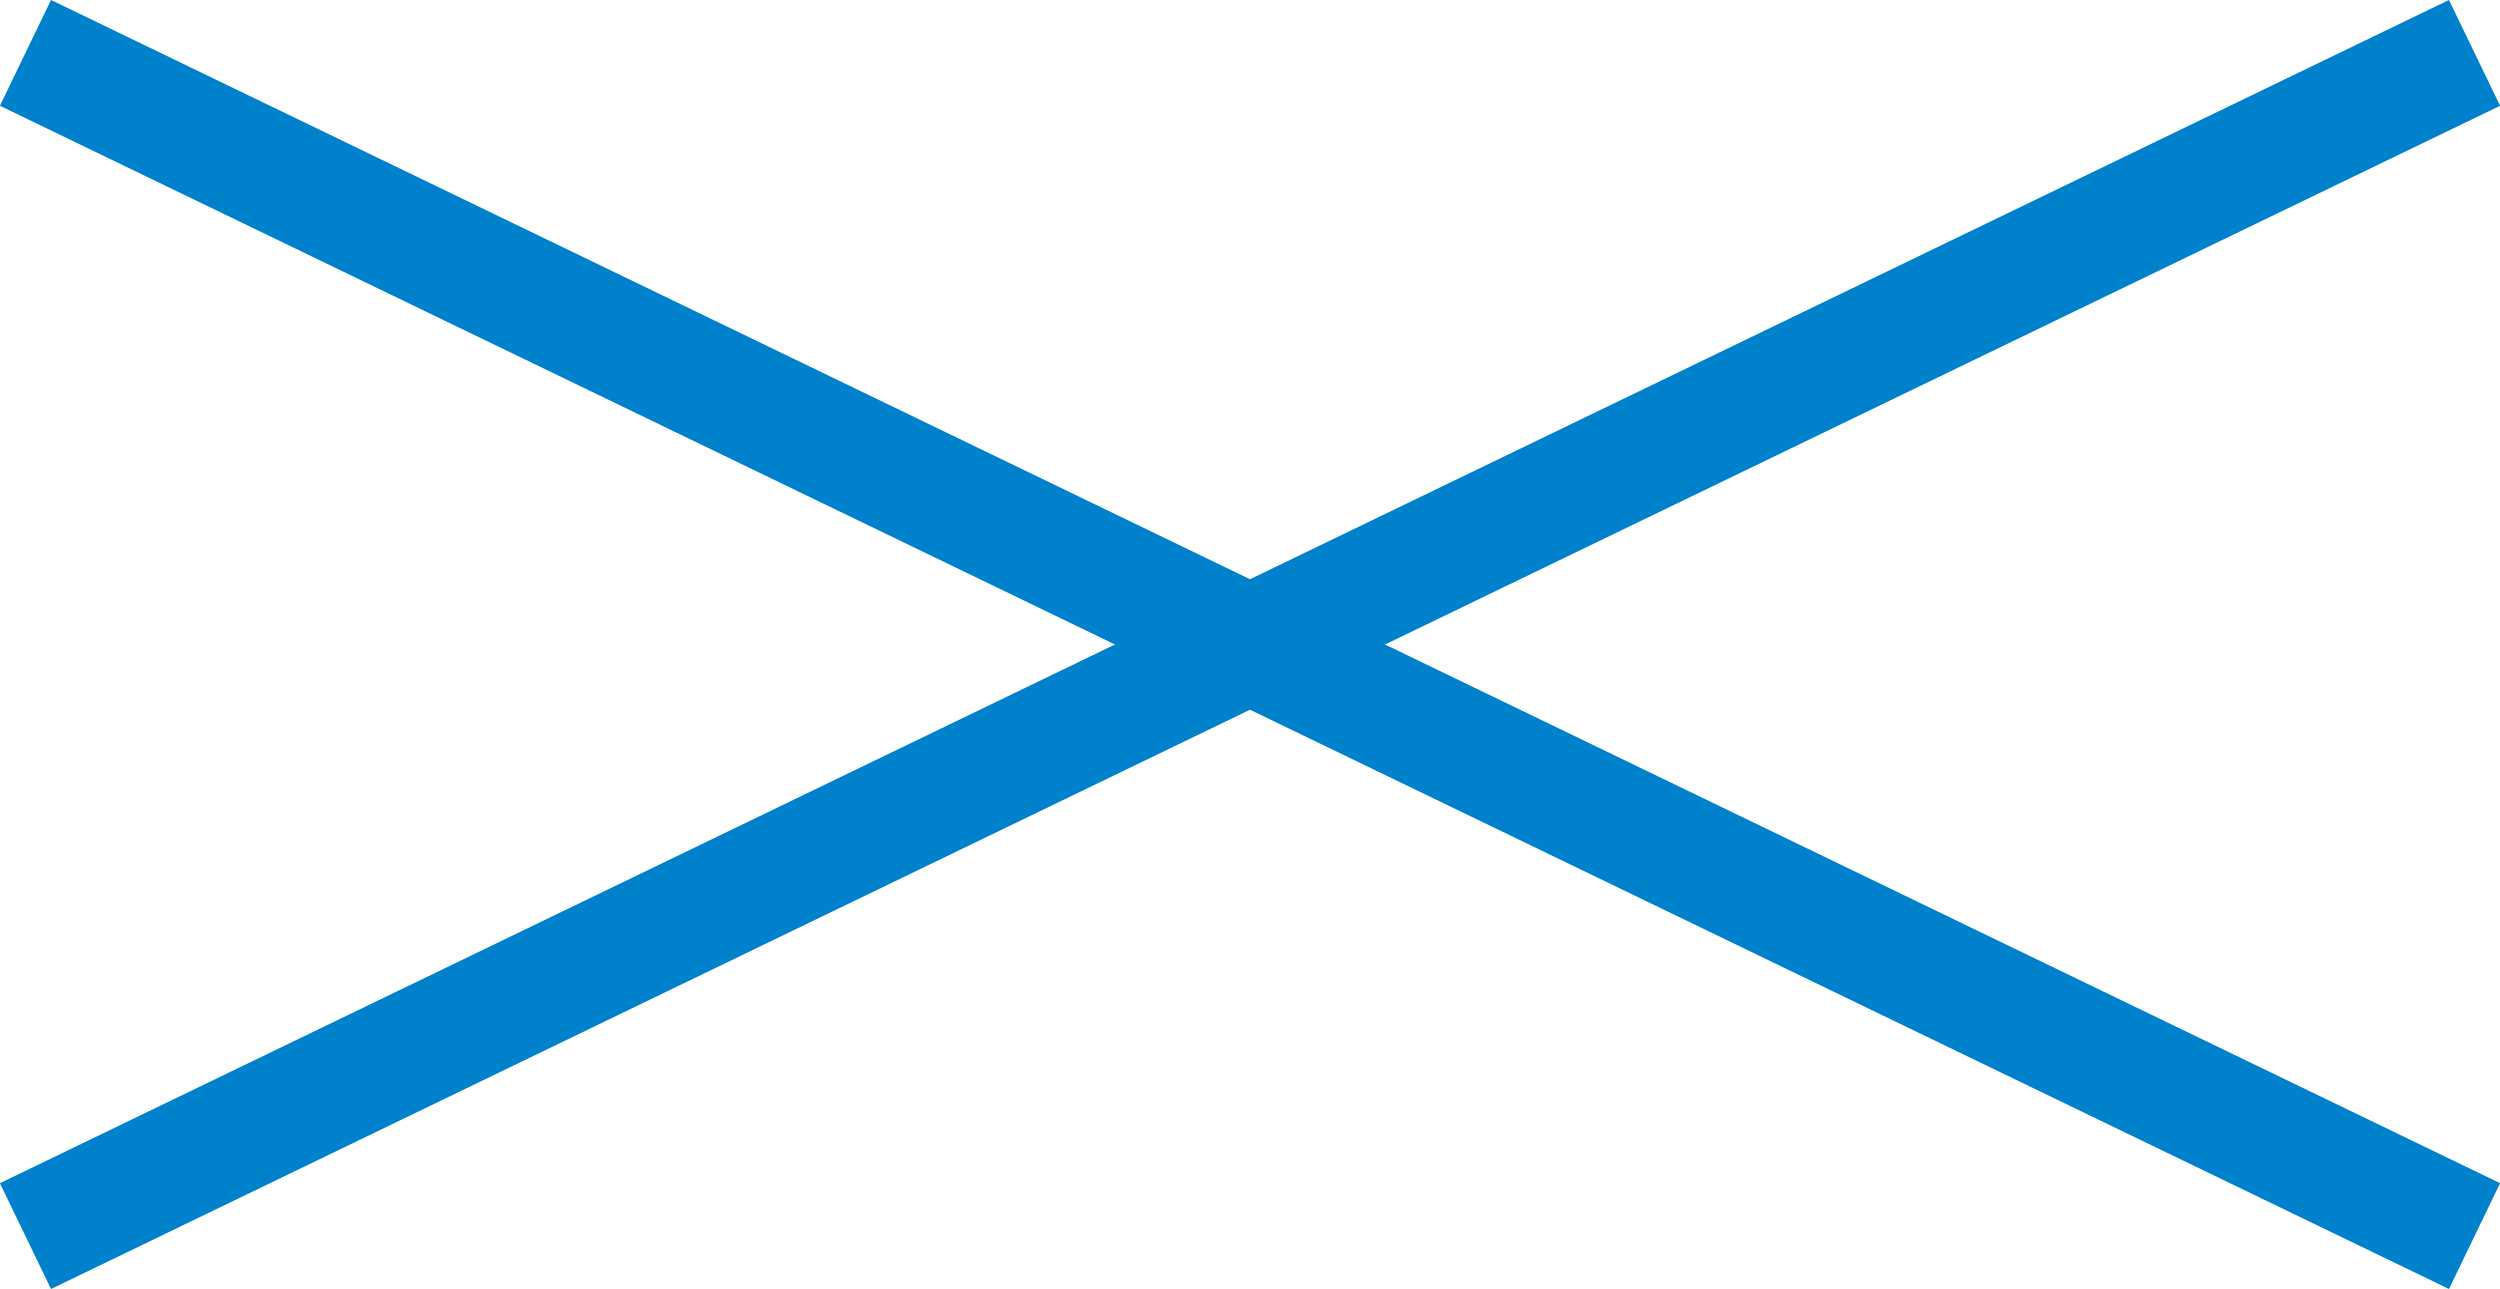 <svg viewBox="0 0 63.83 32.91" xmlns="http://www.w3.org/2000/svg"><g fill="none" stroke="#0081cc" stroke-miterlimit="10" stroke-width="3"><path d="m.65 1.35 62.53 30.21"/><path d="m.65 31.56 62.53-30.21"/></g></svg>